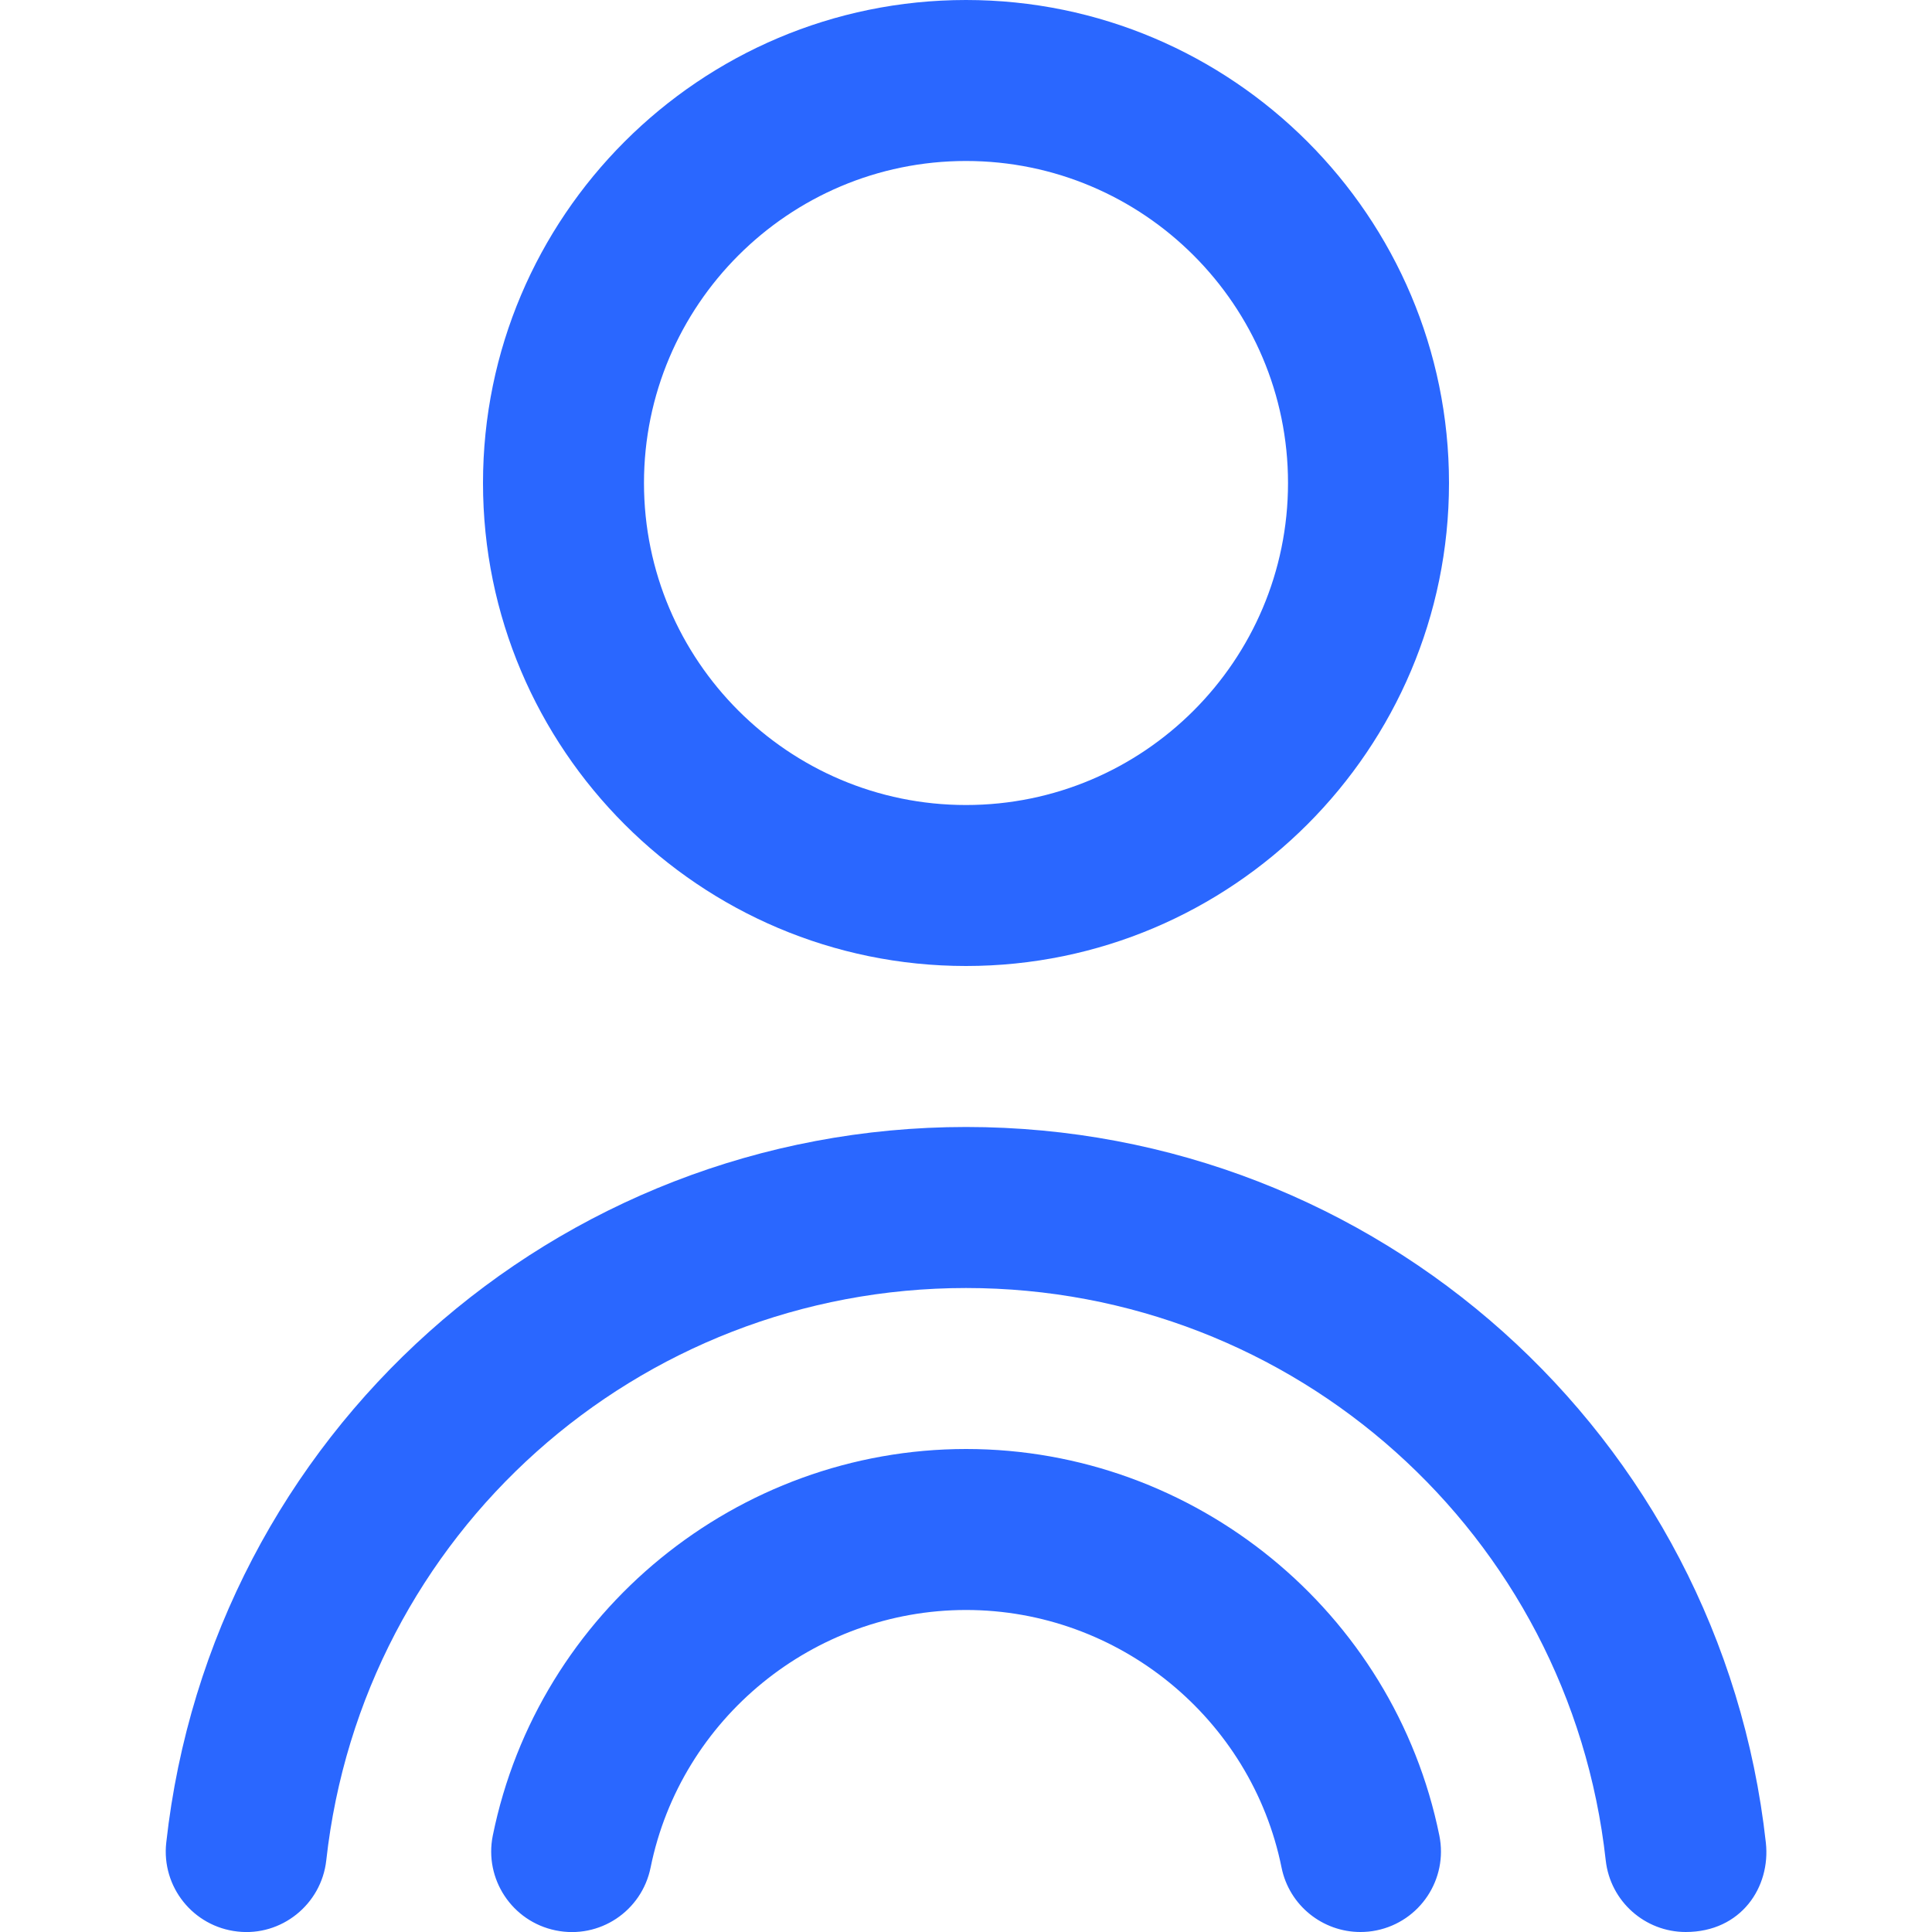 <?xml version="1.0" encoding="UTF-8"?>
<svg xmlns="http://www.w3.org/2000/svg" width="40" height="40" viewBox="0 0 40 40" fill="none">
  <g clip-path="url(#clip0_6510_1607)">
    <path d="M20 20C25.515 20 30 15.515 30 10C30 4.485 25.515 0 20 0C14.485 0 10 4.485 10 10C10 15.515 14.485 20 20 20ZM20 3.333C23.677 3.333 26.667 6.323 26.667 10C26.667 13.677 23.677 16.667 20 16.667C16.323 16.667 13.333 13.677 13.333 10C13.333 6.323 16.323 3.333 20 3.333ZM36.56 38.15C36.662 39.065 36.053 40 34.9 40C34.062 40 33.34 39.37 33.245 38.517C32.498 31.762 26.803 26.667 20 26.667C13.197 26.667 7.502 31.762 6.755 38.517C6.653 39.432 5.823 40.095 4.915 39.99C4 39.888 3.34 39.065 3.442 38.15C4.377 29.703 11.497 23.333 20.002 23.333C28.507 23.333 35.625 29.703 36.56 38.15ZM29.8 38.002C29.983 38.905 29.4 39.783 28.498 39.967C28.387 39.99 28.275 40 28.165 40C27.388 40 26.693 39.455 26.533 38.665C25.907 35.575 23.158 33.333 20.002 33.333C16.845 33.333 14.097 35.575 13.47 38.665C13.287 39.567 12.413 40.153 11.505 39.967C10.603 39.783 10.02 38.903 10.203 38.002C11.145 33.365 15.267 30 20.002 30C24.737 30 28.858 33.365 29.8 38.002Z" fill="#2A67FF"></path>
  </g>
  <defs>
    <clipPath id="clip0_6510_1607">
      <rect width="40" height="40" fill="white"></rect>
    </clipPath>
  </defs>
</svg>
